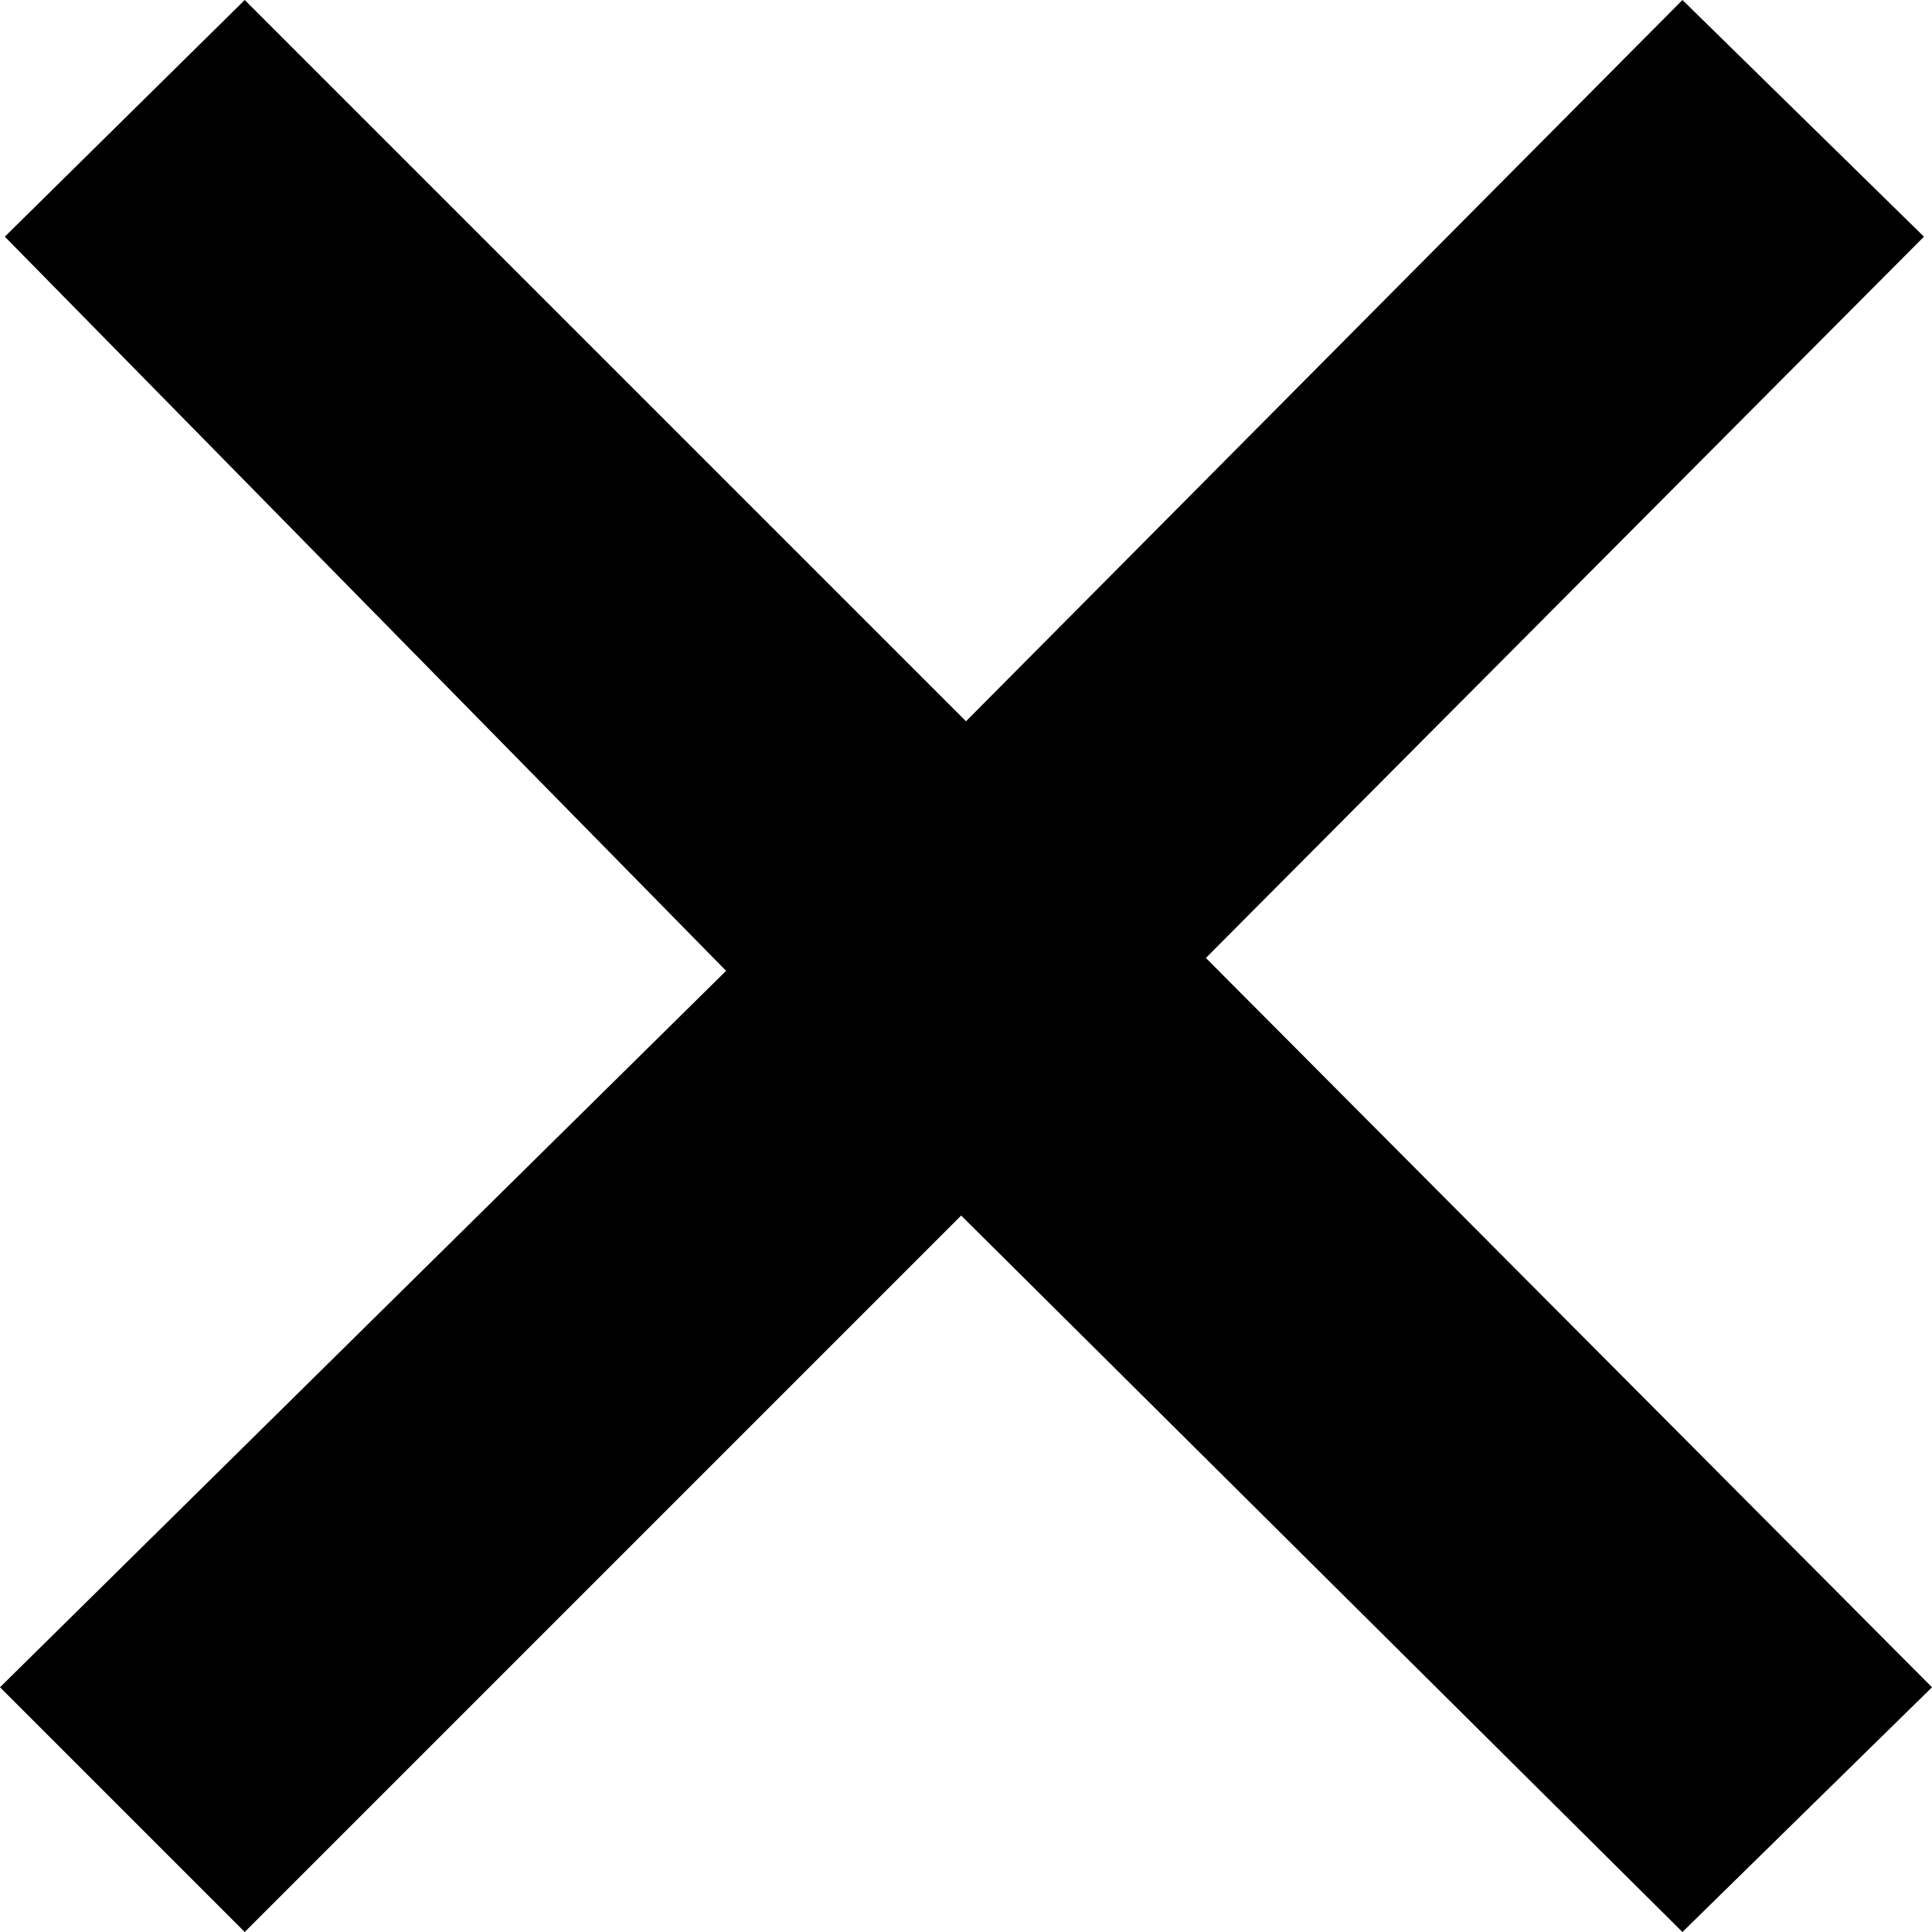 <svg width="12px" height="12px" viewBox="0 0 12 12" version="1.1" xmlns="http://www.w3.org/2000/svg" class="icon-close"><desc></desc><g><path d="M6,4.48 L10.45,0 L11.95,1.47 L7.49,5.95 L12,10.48 L10.45,12L5.97,7.55L1.52,12 L0,10.48 L4.51,6.03 L0.03,1.47 L1.52,0 L6,4.48 L6,4.48 Z"></path></g></svg>